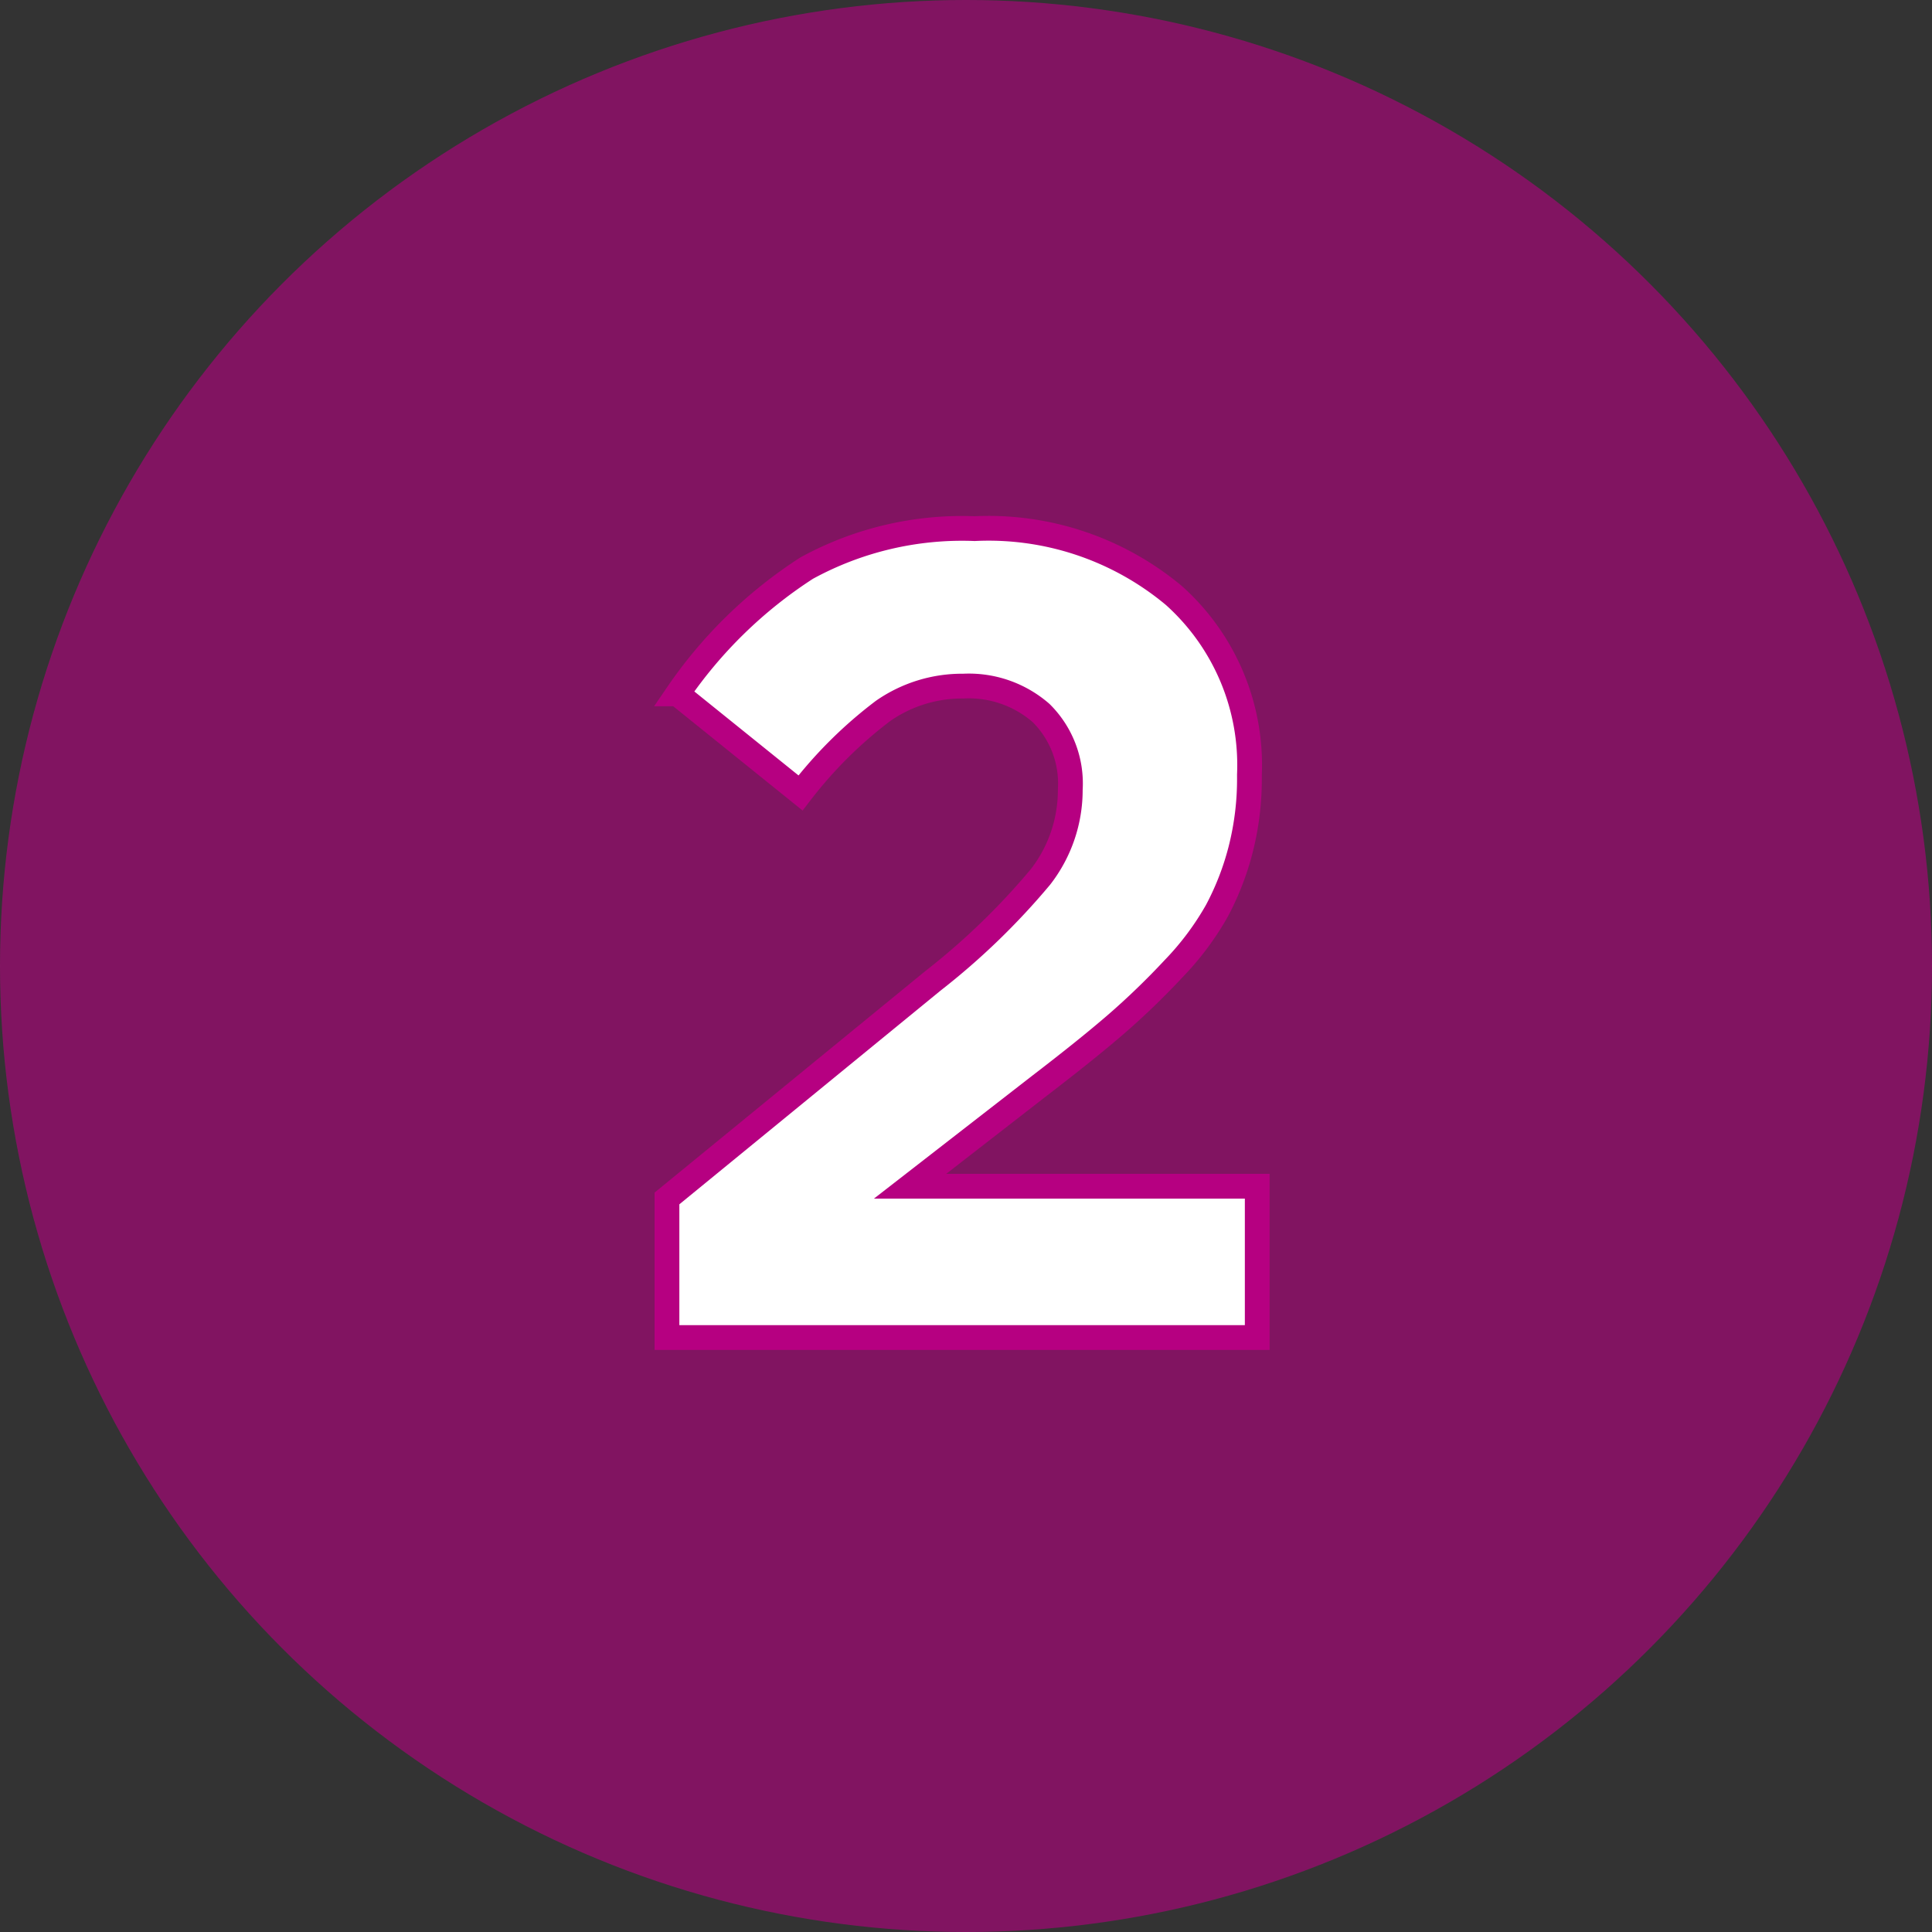 <svg xmlns="http://www.w3.org/2000/svg" width="78" height="78" viewBox="0 0 78 78">
  <rect x="0" y="0" width="78" height="78" fill="#333333" stroke="none"/>
  <g id="グループ_976" data-name="グループ 976" transform="translate(-541 -1574)">
    <circle id="楕円形_2" data-name="楕円形 2" cx="39" cy="39" r="39" transform="translate(541 1574)" fill="#b60081" opacity="0.598"/>
    <path id="利用方法" d="M-12.073,0V-5.615L-1.336-14.4A28.5,28.5,0,0,0,3.01-18.6a5.724,5.724,0,0,0,1.2-3.526,4,4,0,0,0-1.179-3.088A4.435,4.435,0,0,0-.1-26.3a5.584,5.584,0,0,0-3.246,1,17.5,17.5,0,0,0-3.335,3.313l-4.964-4a18.36,18.36,0,0,1,5.211-5.076A13.071,13.071,0,0,1,.348-32.658,11.668,11.668,0,0,1,8.4-29.952a9.186,9.186,0,0,1,3.043,7.221v.09a11.527,11.527,0,0,1-.359,2.954,11.137,11.137,0,0,1-.955,2.459A11.492,11.492,0,0,1,8.389-14.9a30.607,30.607,0,0,1-2.313,2.235q-1.168,1.011-3.1,2.493L-2.257-6.109H11.758V0Z" transform="translate(580 1628)" fill="#fff" stroke="#b60081" stroke-width="1"/>
  </g>
</svg>
